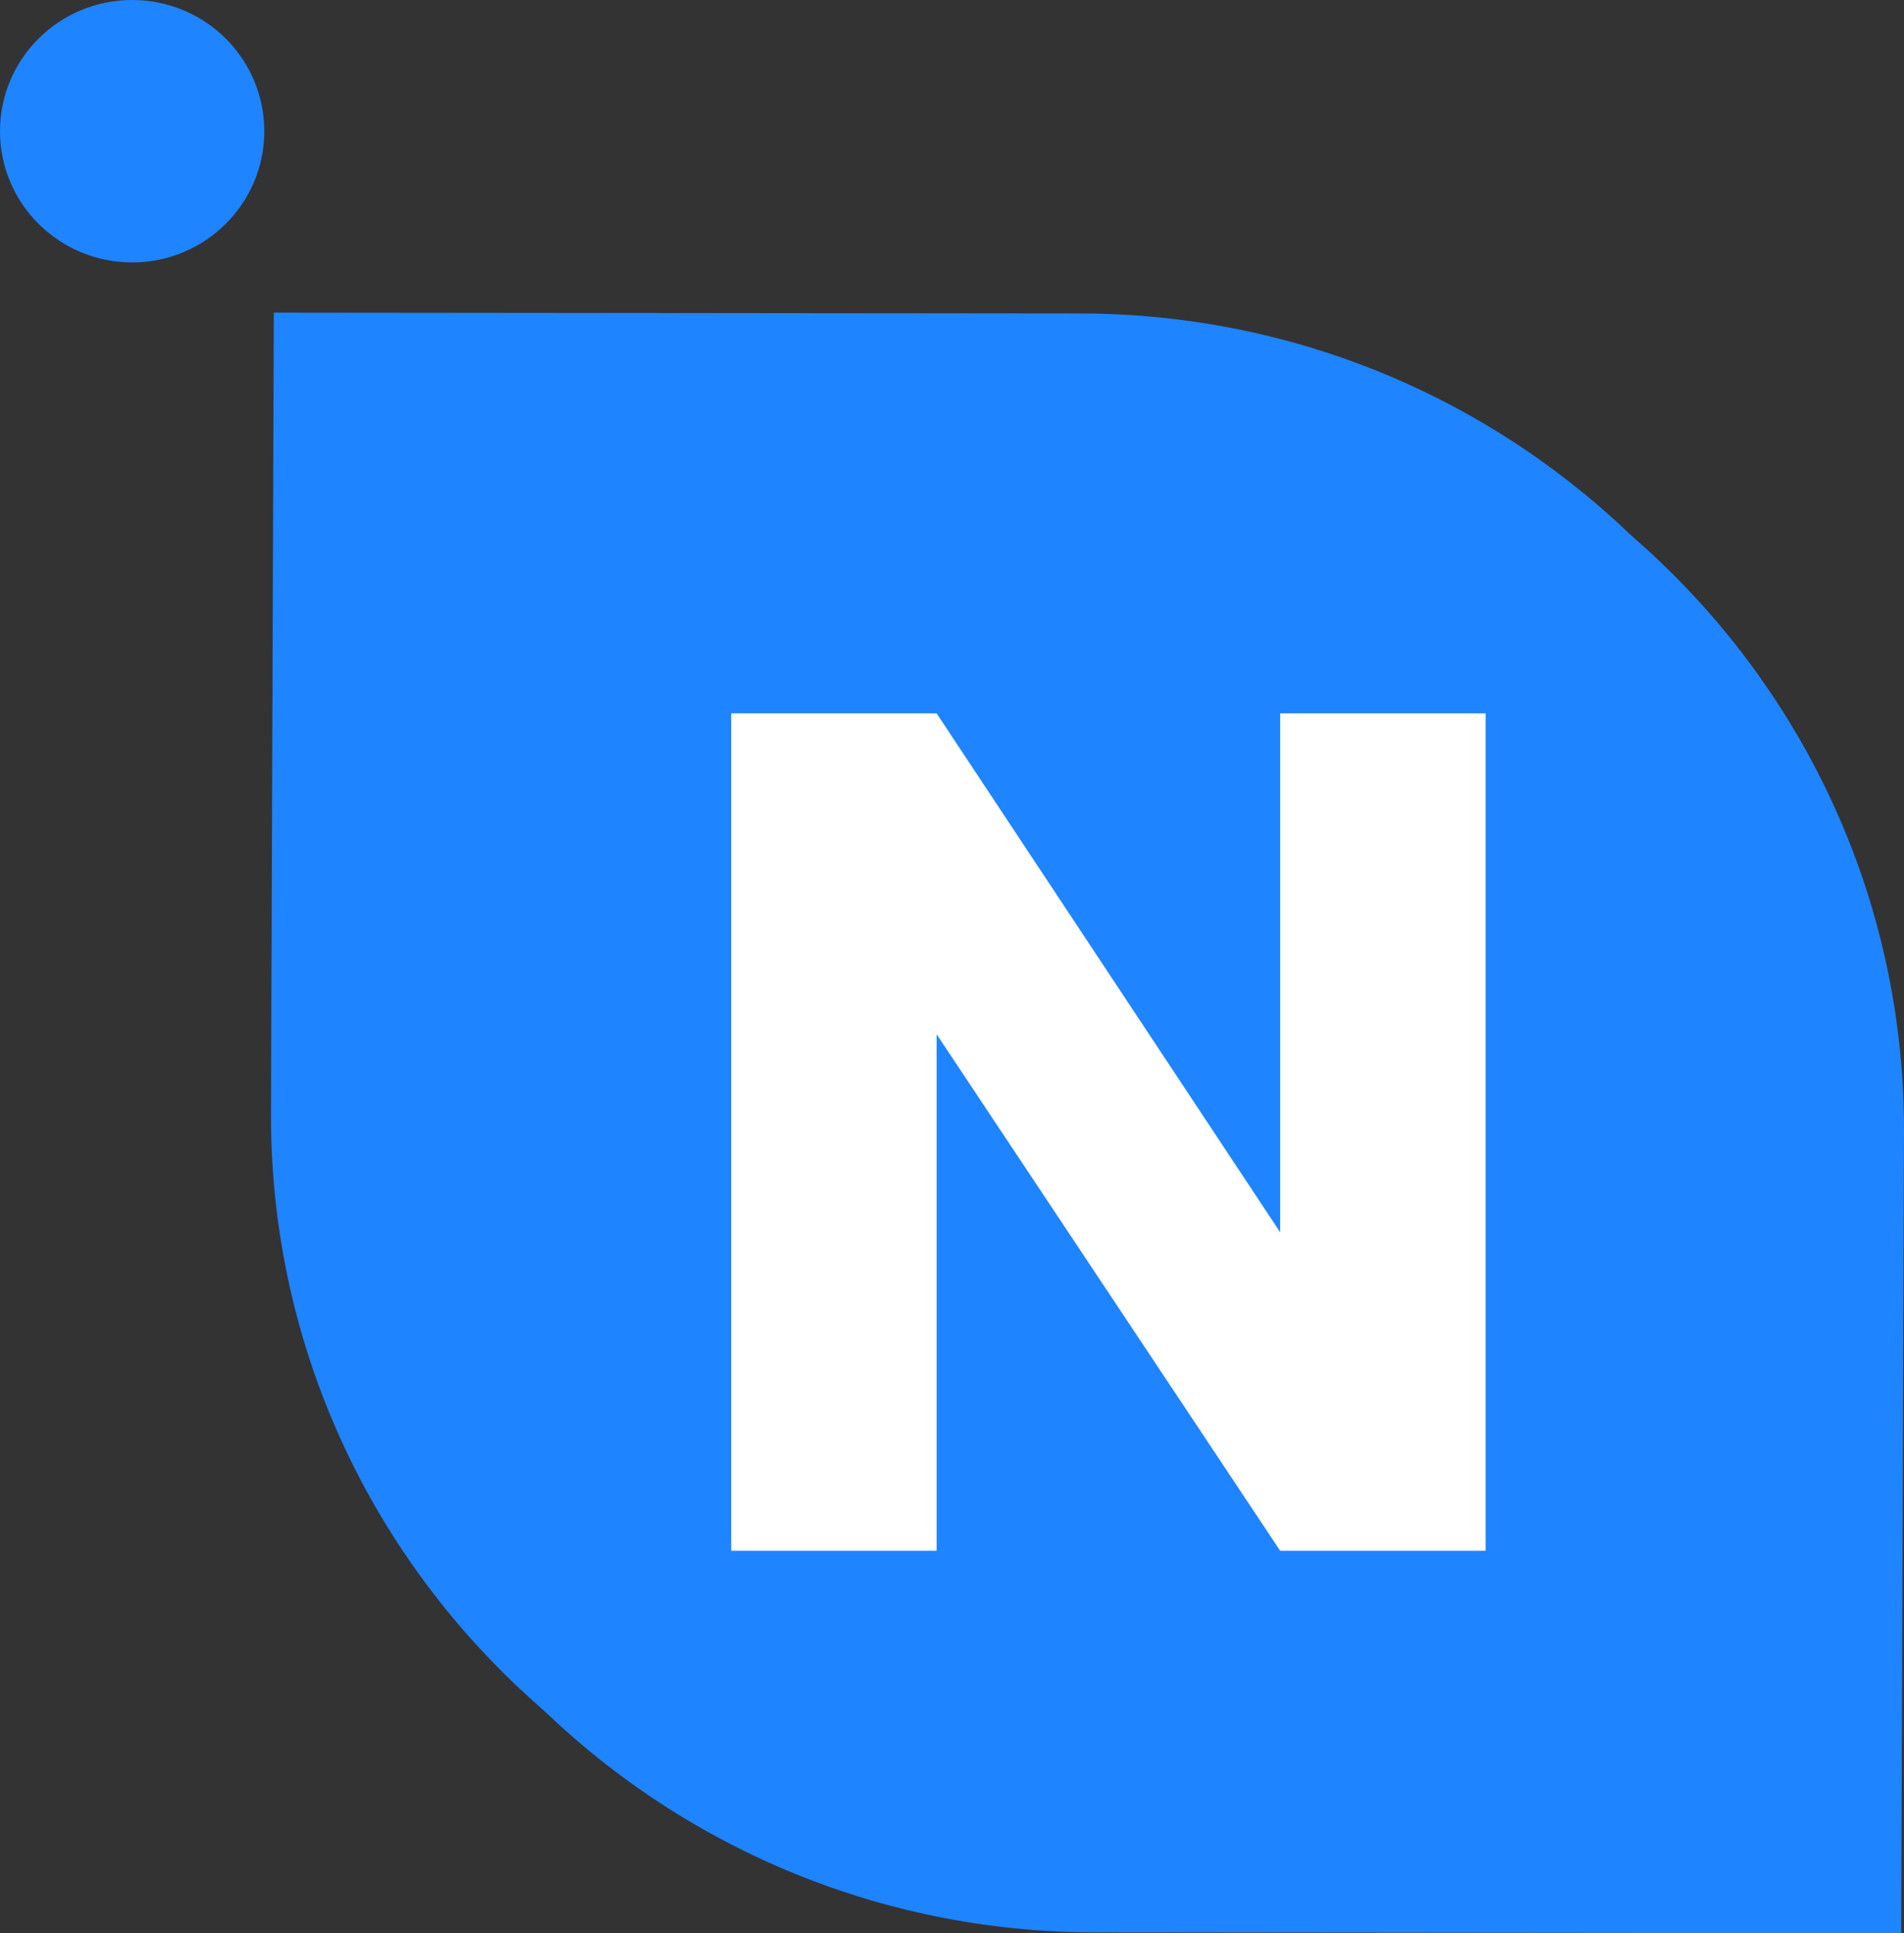 <svg xmlns="http://www.w3.org/2000/svg" width="67" height="68" viewBox="0 0 67 68" fill="none">
  <rect x="0" y="0" width="67" height="68" fill="#333333" stroke="none"/>
  <path d="M37.442 66.97C21.997 66.955 9.482 54.496 9.536 39.147L9.635 10.997L37.995 11.025C53.44 11.04 65.955 23.499 65.901 38.848C65.846 54.383 53.094 66.985 37.442 66.97Z" fill="#1E84FF"/>
  <path d="M39.094 12.027C54.539 12.042 67.054 24.501 67 39.85L66.901 68L38.541 67.972C23.096 67.957 10.581 55.498 10.635 40.149C10.69 24.614 23.442 12.012 39.094 12.027Z" fill="#1E84FF"/>
  <path d="M9.3 4.616C9.3 7.165 7.218 9.231 4.65 9.231C2.082 9.231 0 7.165 0 4.616C0 2.066 2.082 0 4.65 0C7.218 0 9.3 2.066 9.3 4.616Z" fill="#1E84FF"/>
  <path d="M52.277 54.547H45.048L32.959 36.379V54.547H25.73V25.092H32.959L45.048 43.344V25.092H52.277V54.547Z" fill="white"/>
</svg>